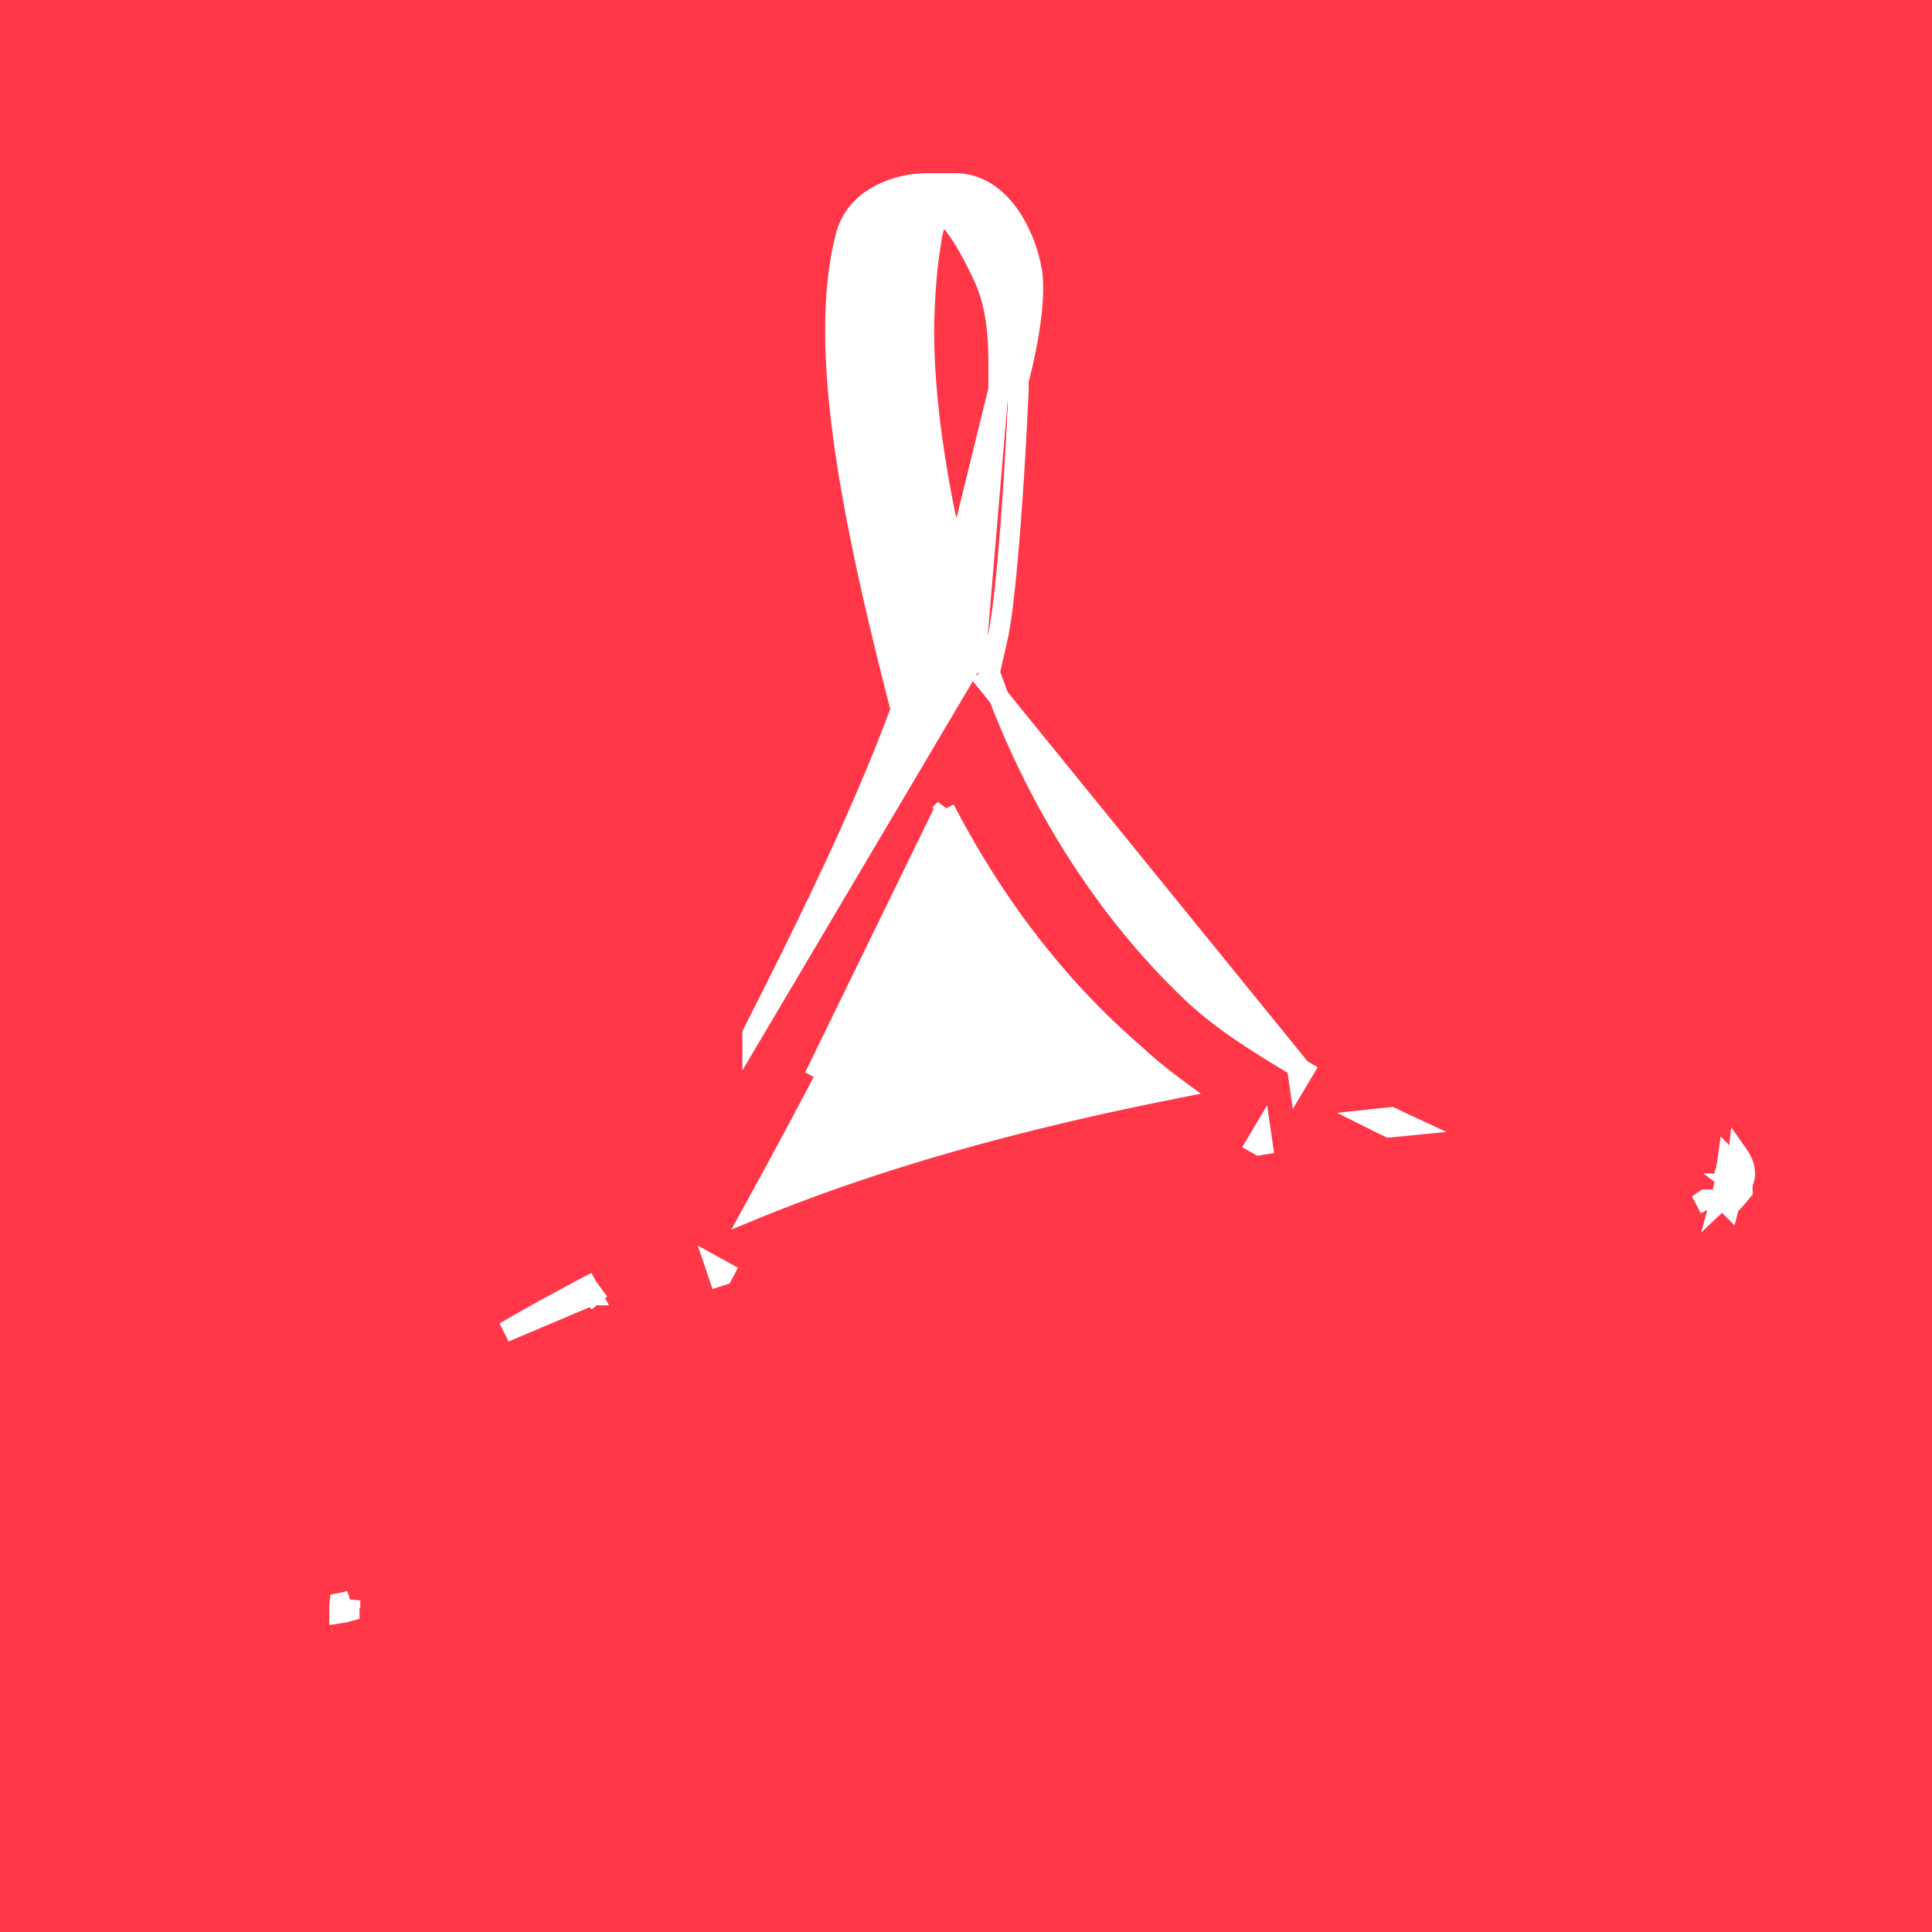 <svg width="24" height="24" fill="none" xmlns="http://www.w3.org/2000/svg"><path fill="#FF3748" d="M0 0h24v24H0z"/><path d="M12.528 4.853l-.121-.03h0v.001l-.002.004-.003.015-.014.056-.05.204-.156.635c-.115.47-.239.972-.274 1.108a12.96 12.96 0 00-.038.118c-.256-1.06-.39-2.066-.39-2.835 0-.244.018-.73.085-1.107h0v-.007c.026-.207.078-.31.134-.365a.78.78 0 01.19.2c.104.143.216.347.336.608.18.4.18.848.178 1.184v.07l.245.033-.12-.034.12.034h0v-.001l.001-.002.002-.007.008-.028a5.967 5.967 0 00.098-.438c.05-.263.096-.6.068-.859h0a1.766 1.766 0 00-.25-.684c-.15-.237-.392-.46-.739-.45h-.308c-.227 0-.452.057-.635.164a.791.791 0 00-.383.475c-.179.677-.168 1.534-.033 2.53.133.987.39 2.122.713 3.37l-.175.455c-.498 1.247-1.116 2.477-1.668 3.57v.001l2.922-4.936m.259-3.052l.125.005h0v.007l-.001.02-.004.076a52.006 52.006 0 01-.066 1.161c-.046.672-.11 1.445-.19 1.81m.136-3.08l-.121-.03.246.036-.125-.005zm-.137 3.08l-.122-.027m.122.026s0 0 0 0l-.122-.026m.122.026c-.017.08-.034.156-.052.23h0l-.043.194m-.027-.45l-.051.229c-.018.075-.035.15-.052.23m.13-.009l-.012-.033-.118.041m.13-.008c.546 1.558 1.428 2.939 2.474 3.94l.001.001c.392.384.896.688 1.388.983m-3.863-4.924l-.008.035-.122-.027m0 0l3.993 4.916M11.683 2.506a.38.38 0 00-.03.02h.025l.005-.02zm0 0l.011.02h.038a.274.274 0 00-.05-.02zM7.354 16.09l.087.09-.146-.2.06.11zm0 0l-.059-.11h0l-.002.001-.007.004-.027.014-.096.052-.306.166a13.25 13.25 0 00-.587.332l1.084-.459zm14.194-1.376s-.029.127-.066.265a1.603 1.603 0 00.157-.178l.006-.008.002-.002v-.001h0l-.1-.076zm0 0l-.122-.027h0v.001l-.001.004-.003.014-.013.053c-.01.041-.023.096-.039.155.096-.091.178-.2.178-.2zm0 0l-.1-.075h0l.1.075zm0-.106c.008-.025.012-.11-.084-.224a1.886 1.886 0 01-.035.186l.119.038zm0 0c.013-.04.037-.165.047-.26.085.121.094.231.072.3l-.12-.04zm-5.39-1.33l-.043.007.018.124.064-.107-.022-.013a1.385 1.385 0 01-.016-.01zM11.713 2.4h.047a.383.383 0 00-.043-.014l-.05-.014-.046.026a.093.093 0 00-.004.002h.096zM4.216 20.042a.965.965 0 00.125-.027v-.026h0v-.004c0-.03.002-.064.01-.103a1.086 1.086 0 01-.132.033.55.55 0 00-.003.074v.053zm13.043-6.036l.242-.024a16.677 16.677 0 01-.22-.104l-.233.025c.07.035.14.07.21.103zm3.927.895h-.002l-.003.002.057.111-.052-.113zm-5.543-.674l.043-.007-.018-.123-.064.108.039.022zm-6.667 1.614l.023-.043-.109-.06.04.118.046-.015zm2.76-5.79c.58 1.118 1.358 2.18 2.365 3.045.16.15.335.291.514.423-1.736.344-3.548.807-5.25 1.505.292-.53.596-1.096.912-1.698 0 0 0 0 0 0l-.11-.058 1.569-3.217z" fill="#fff" stroke="#fff" stroke-width=".25"/></svg>